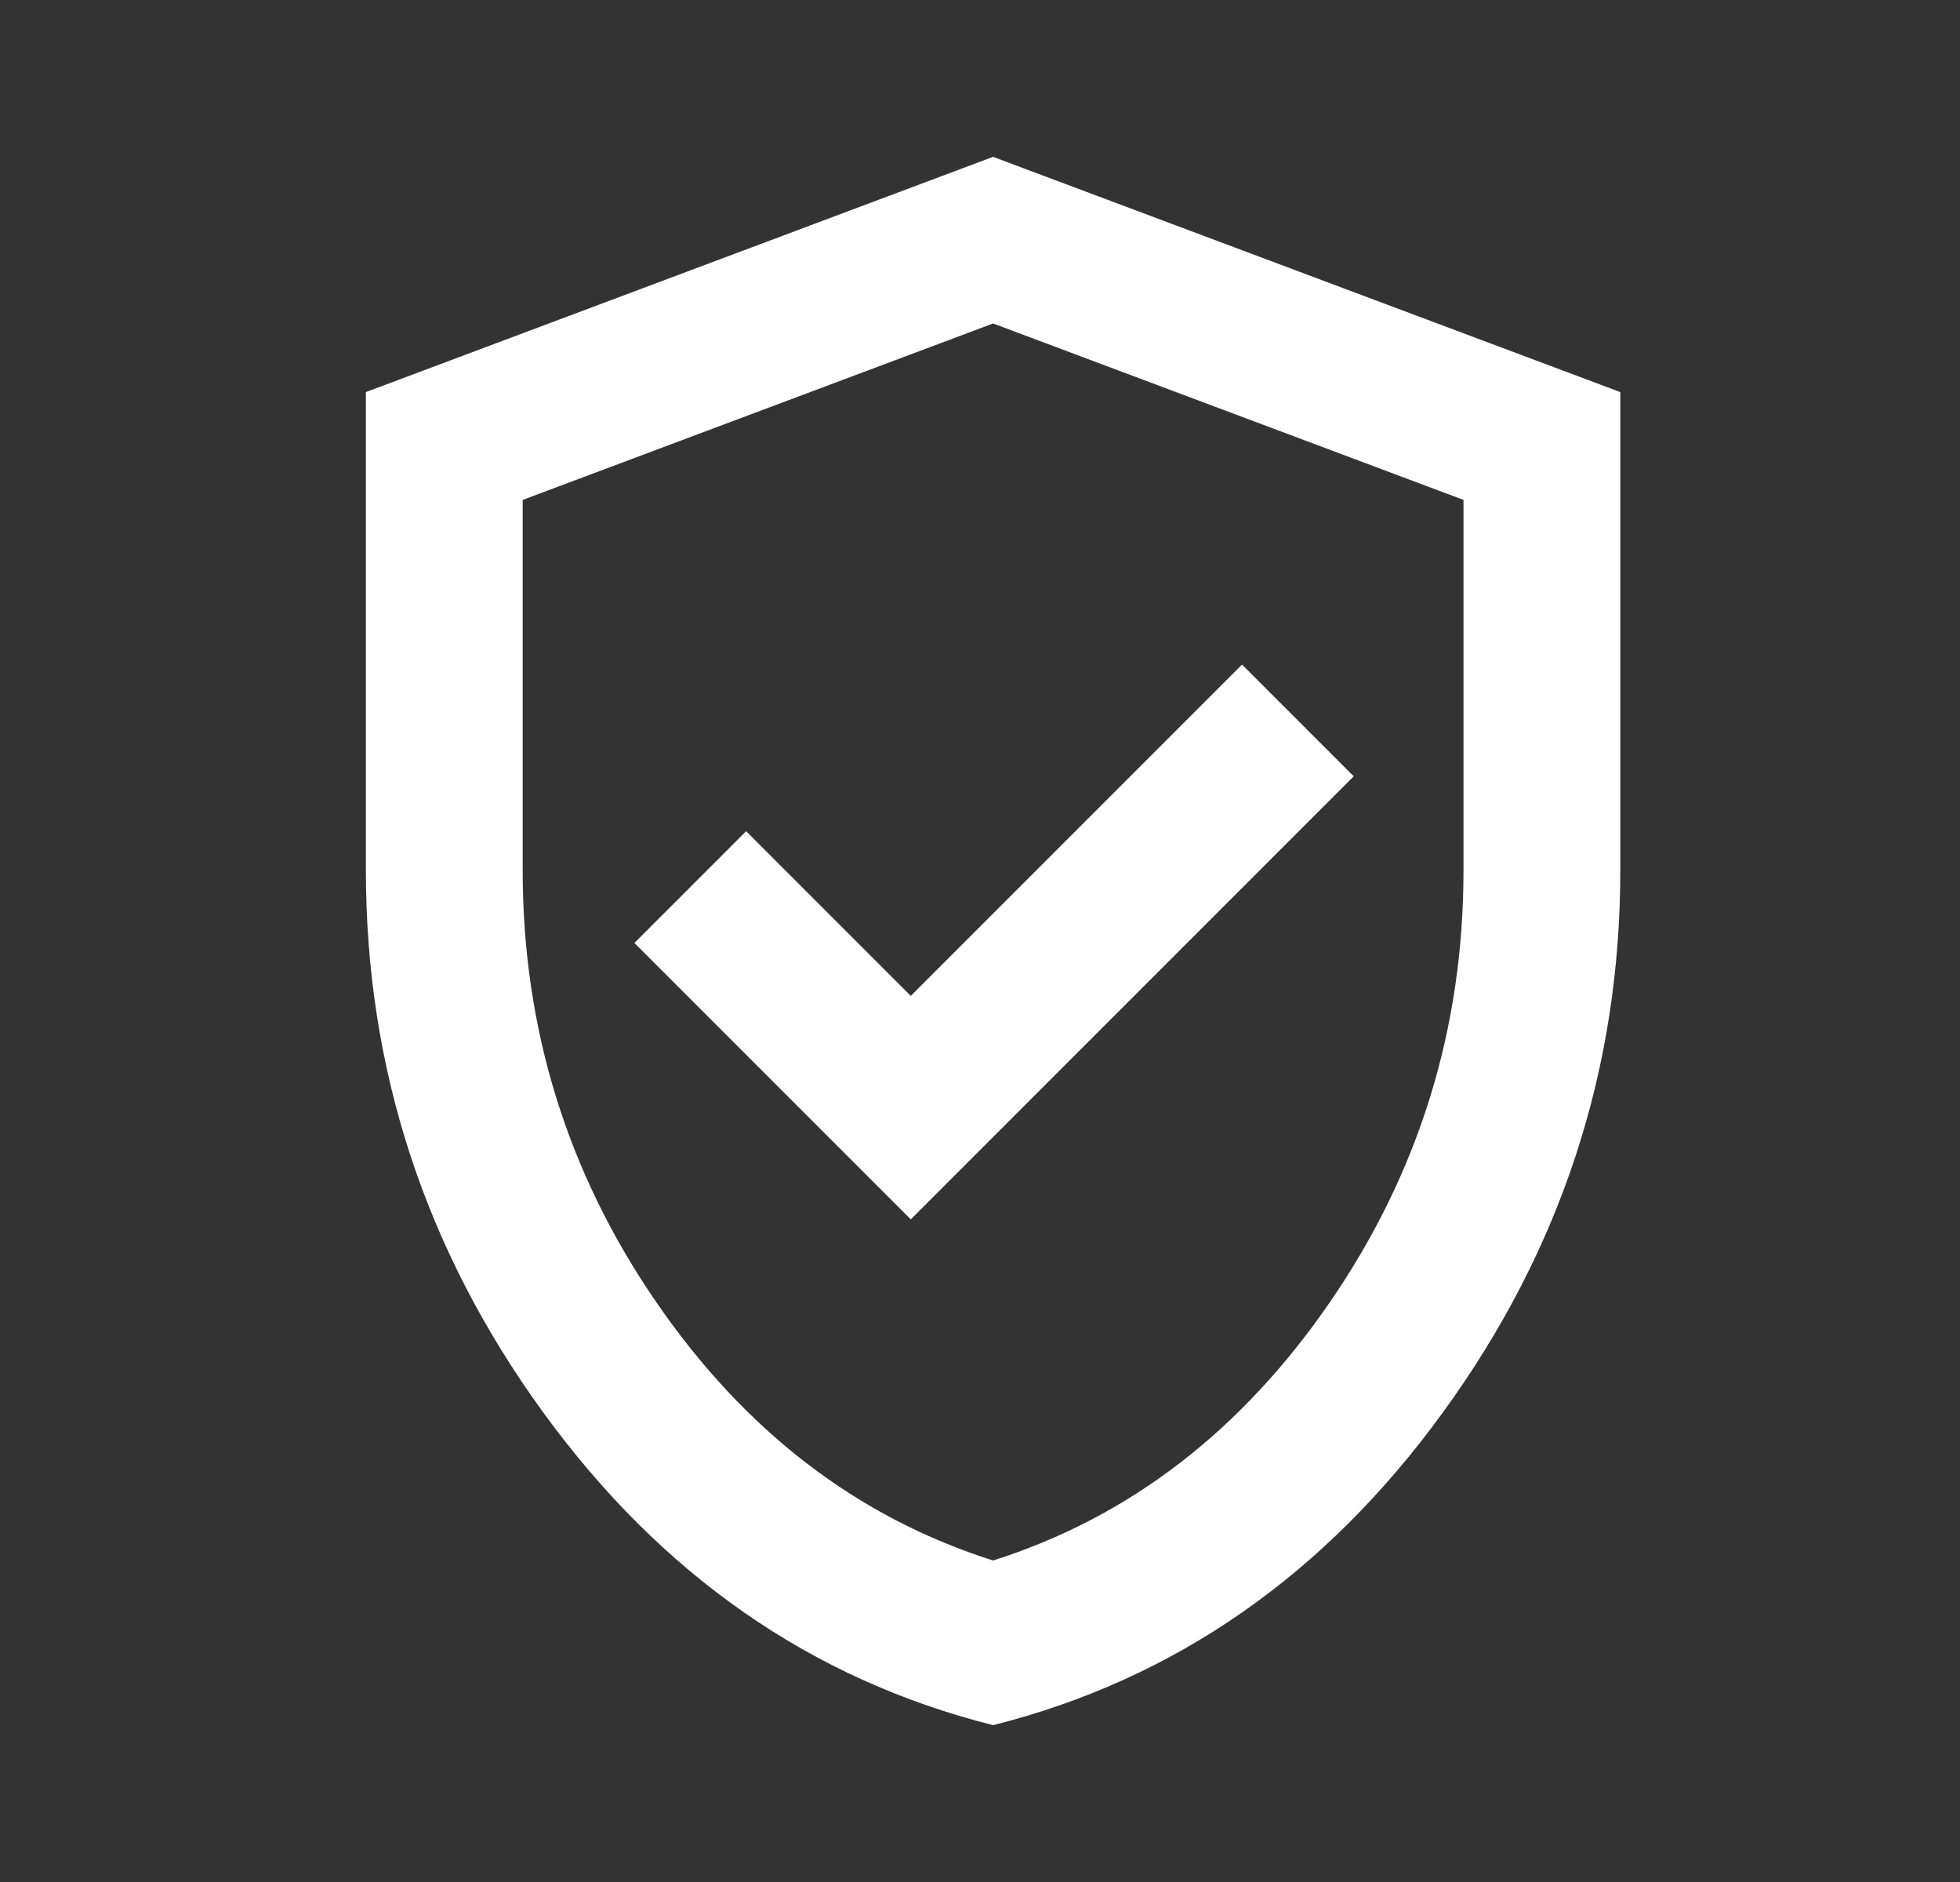 <svg width="25" height="24" viewBox="0 0 25 24" fill="none" xmlns="http://www.w3.org/2000/svg">
<rect x="0" y="0" width="25" height="24" fill="#333333" stroke="none"/>
<mask id="mask0_15_289" style="mask-type:alpha" maskUnits="userSpaceOnUse" x="0" y="0" width="25" height="24">
<rect x="0.667" width="24" height="24" fill="#D9D9D9"/>
</mask>
<g mask="url(#mask0_15_289)">
<path d="M11.617 15.55L17.267 9.9L15.842 8.475L11.617 12.7L9.517 10.6L8.092 12.025L11.617 15.55ZM12.667 22C10.35 21.417 8.438 20.087 6.929 18.012C5.421 15.938 4.667 13.633 4.667 11.1V5L12.667 2L20.667 5V11.1C20.667 13.633 19.913 15.938 18.404 18.012C16.896 20.087 14.983 21.417 12.667 22ZM12.667 19.9C14.4 19.35 15.833 18.25 16.967 16.6C18.1 14.95 18.667 13.117 18.667 11.1V6.375L12.667 4.125L6.667 6.375V11.1C6.667 13.117 7.233 14.95 8.367 16.6C9.5 18.25 10.933 19.35 12.667 19.9Z" fill="white"/>
</g>
</svg>
